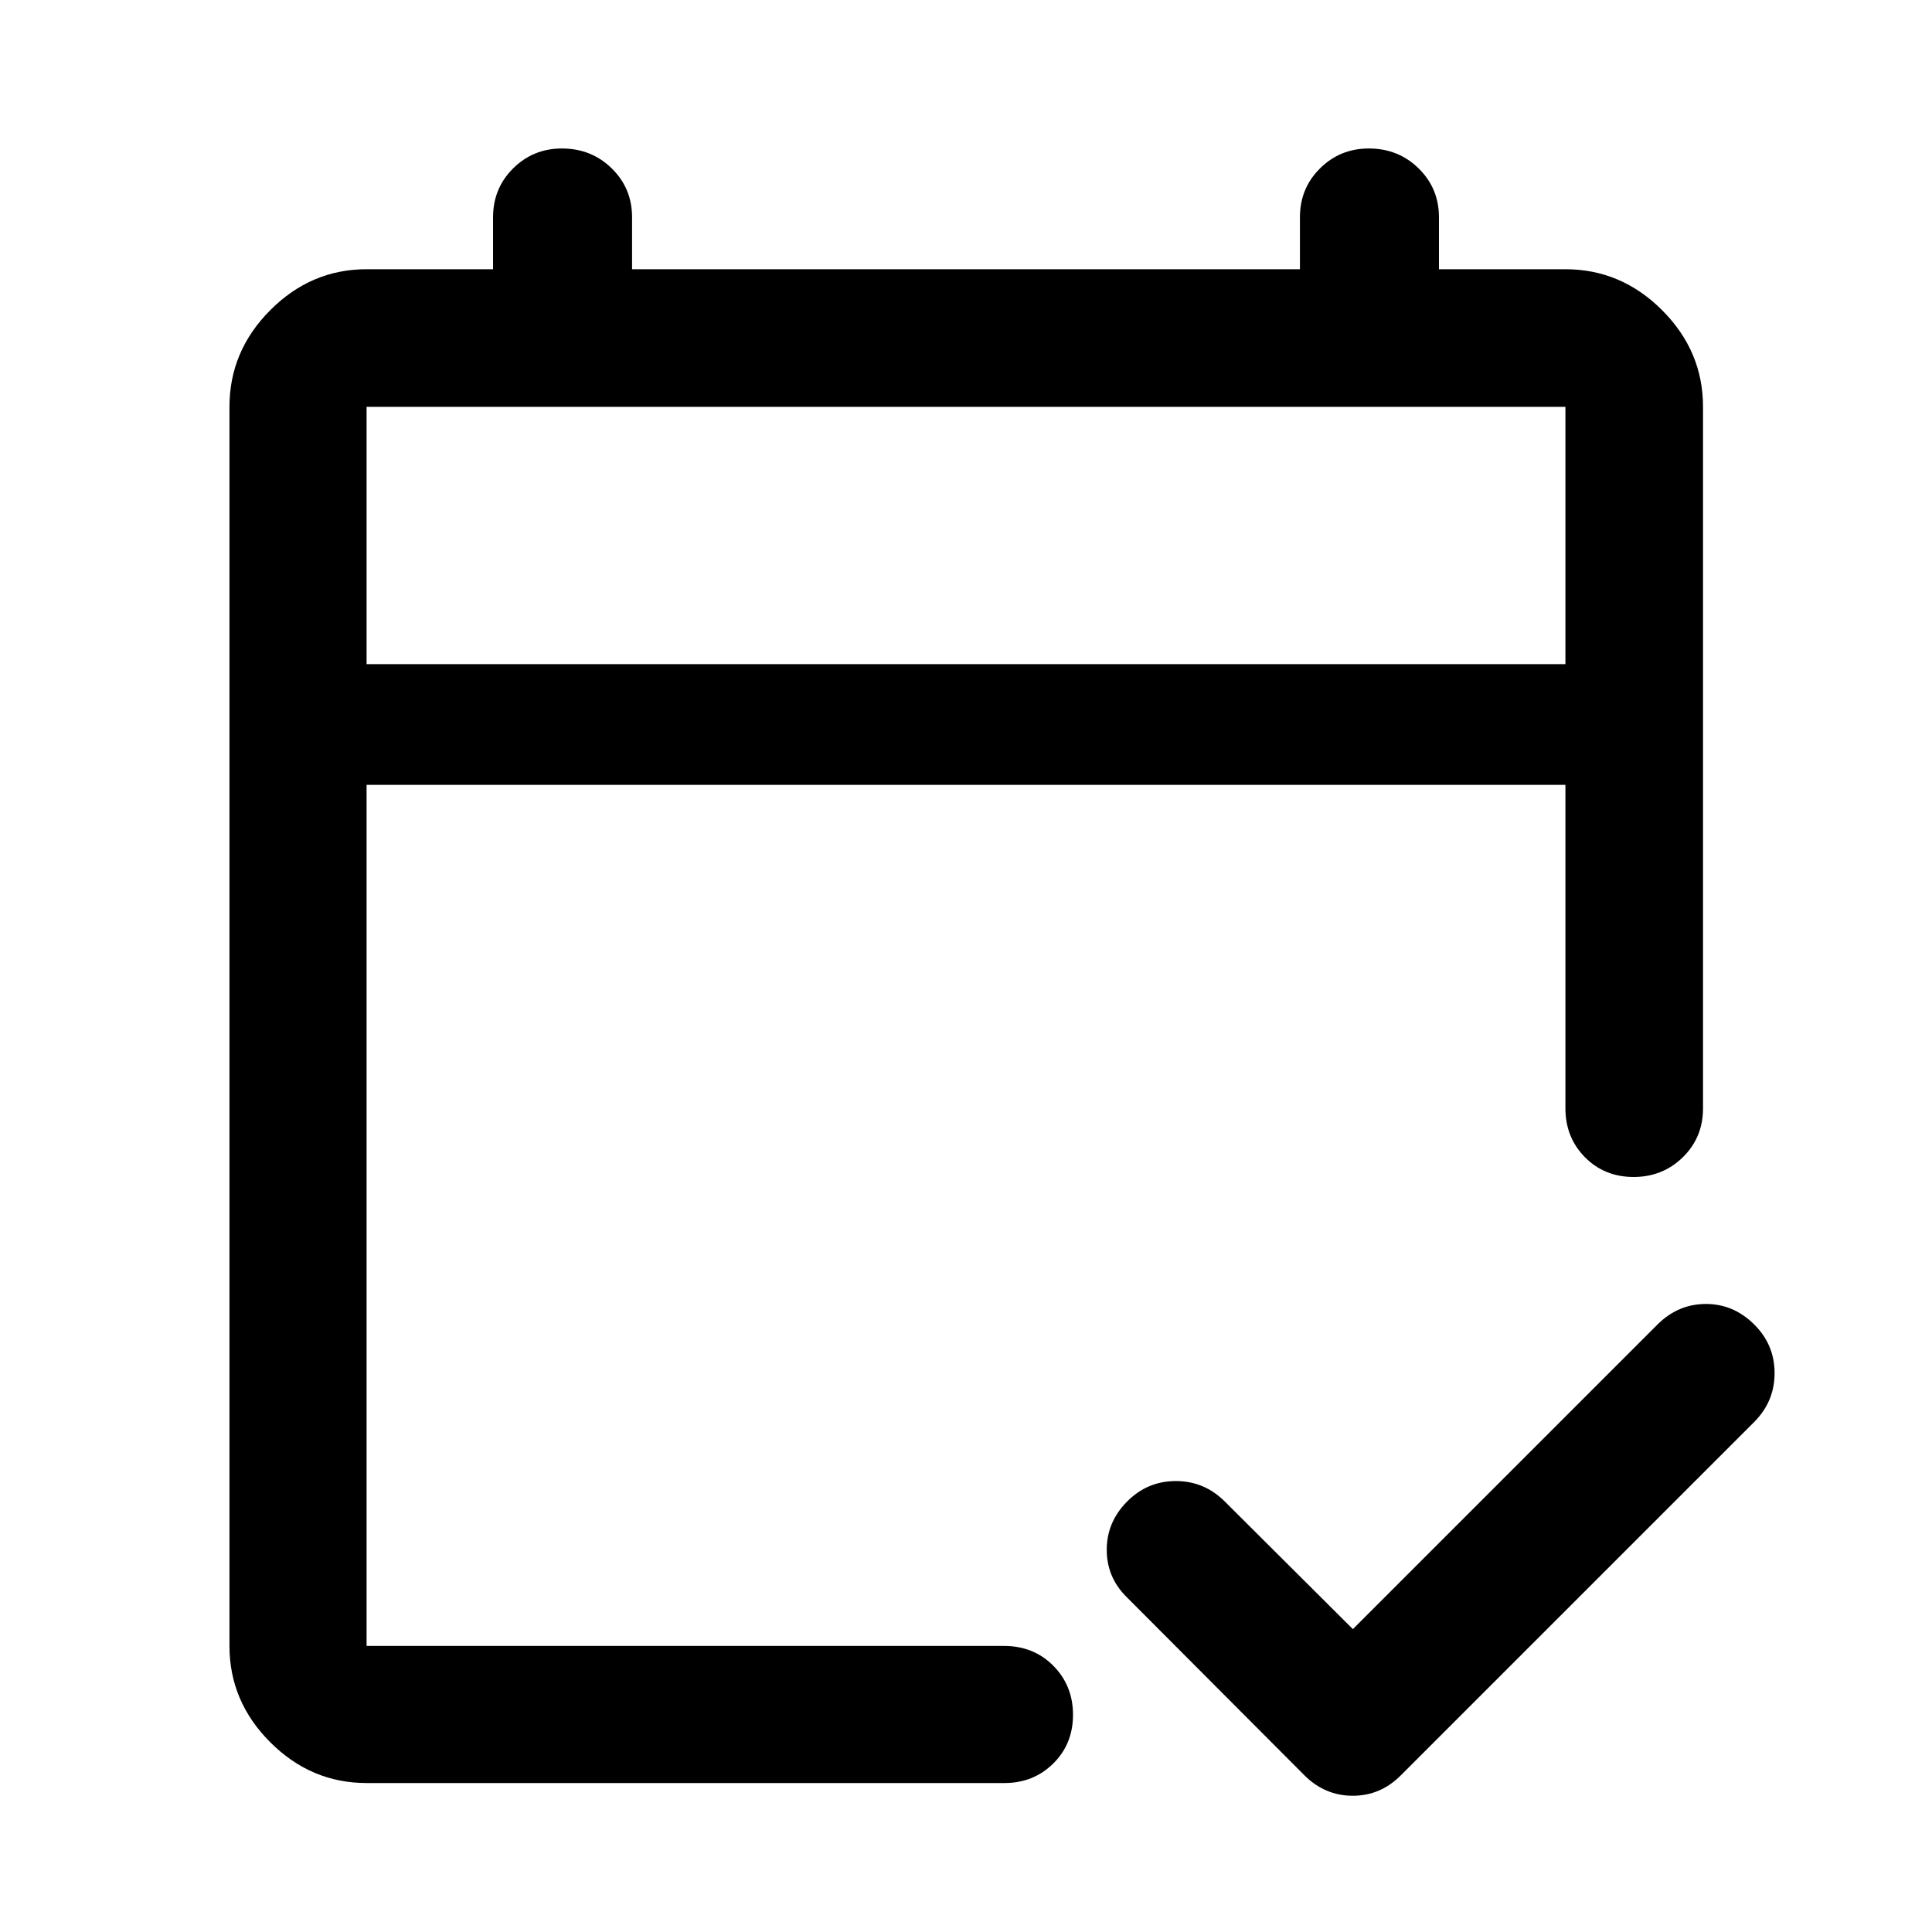<svg xmlns="http://www.w3.org/2000/svg" width="48" height="48" viewBox="0 -960 960 960"><path d="M182.15-74.02q-27.6 0-47.86-20.27-20.27-20.26-20.27-47.86v-615.7q0-27.7 20.27-48.03 20.26-20.34 47.86-20.34H245v-25.85q0-14.35 9.96-24.25 9.97-9.9 24.24-9.9 14.69 0 24.78 9.9 10.09 9.9 10.09 24.25v25.85h331.86v-25.85q0-14.35 9.97-24.25 9.96-9.9 24.23-9.9 14.7 0 24.78 9.9 10.09 9.9 10.09 24.25v25.85h62.85q27.7 0 48.03 20.34 20.34 20.33 20.34 48.03v348.61q0 14.42-10.01 24.25-10.02 9.82-24.49 9.82-14.48 0-24.18-9.82-9.69-9.83-9.69-24.25V-570h-595.7v427.85h316.72q14.75 0 24.53 9.87 9.77 9.87 9.77 24.37 0 14.5-9.82 24.19-9.82 9.7-24.24 9.7H182.15Zm0-555.98h595.7v-127.85h-595.7V-630Zm0 0v-127.85V-630Zm490.09 479.5 151.61-151.61q10.19-9.96 23.83-9.96 13.64 0 23.87 10.09 10.23 10.08 10.23 24.26 0 14.17-10.19 24.35L696.11-77.89Q686.03-67.7 672.18-67.7t-24.05-10.19l-88.24-88.48q-9.96-9.79-9.96-23.55 0-13.75 10.09-23.95 10.08-10.2 24.25-10.2 14.16 0 24.36 10.2l63.61 63.37Z"/></svg>